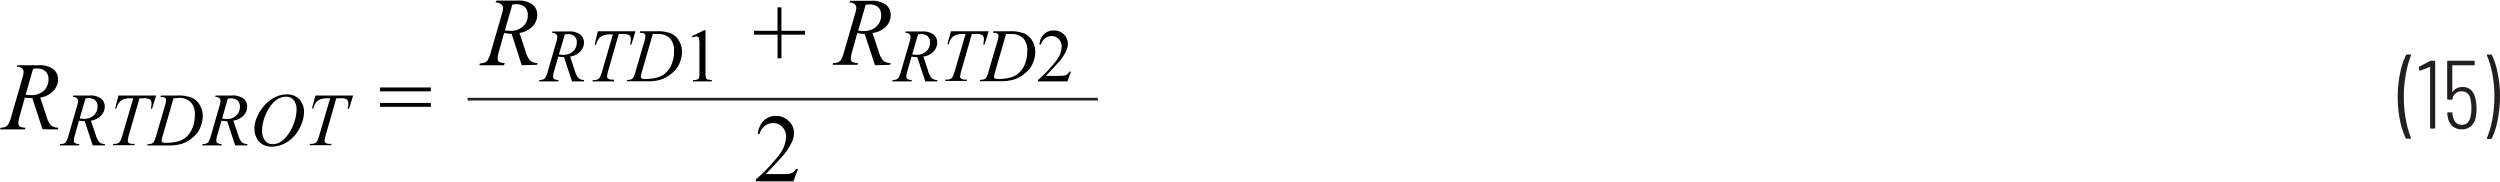   <svg data-name="Layer 1" xmlns="http://www.w3.org/2000/svg" width="6.45in" height="0.47in" viewBox="0 0 464.2 33.52">
   <path d="M7.89,26.89,6,21.1A6.54,6.54,0,0,1,4.61,21l-1,3.6a4.66,4.66,0,0,0-.2,1.19.71.71,0,0,0,.26.58,2.49,2.49,0,0,0,1.05.23l-.08.32H0l.1-.32A2.71,2.71,0,0,0,1,26.44,1.13,1.13,0,0,0,1.5,26a5.27,5.27,0,0,0,.59-1.46l2.08-7.2a4.31,4.31,0,0,0,.21-1.11.88.88,0,0,0-.33-.69,1.39,1.39,0,0,0-.94-.27L3.22,15H7.1a4.3,4.3,0,0,1,2.81.73,2.43,2.43,0,0,1,.86,1.95,3,3,0,0,1-.88,2.1A4.09,4.09,0,0,1,7.47,21l1.16,3.49a4.25,4.25,0,0,0,.84,1.67,2.2,2.2,0,0,0,1.37.44l-.1.32ZM4.76,20.47a7.83,7.83,0,0,0,1,.08,3.3,3.3,0,0,0,2.39-.84A2.76,2.76,0,0,0,9,17.62a1.93,1.93,0,0,0-.55-1.49,2.27,2.27,0,0,0-1.64-.52,3.55,3.55,0,0,0-.67.07Z" transform="translate(0 -3.04)" fill="#010101">
   </path>
   <path d="M17.22,29.89l-1.48-4.5a5.69,5.69,0,0,1-1.07-.1l-.8,2.8a3.56,3.56,0,0,0-.15.92.53.53,0,0,0,.2.45,1.9,1.9,0,0,0,.82.18l-.07.25H11.09l.07-.25a2,2,0,0,0,.68-.1.8.8,0,0,0,.41-.32,4.18,4.18,0,0,0,.46-1.13l1.62-5.6a3.33,3.33,0,0,0,.17-.87.67.67,0,0,0-.26-.53,1,1,0,0,0-.73-.21l.08-.26h3a3.32,3.32,0,0,1,2.19.58,1.9,1.9,0,0,1,.67,1.51,2.36,2.36,0,0,1-.69,1.64,3.28,3.28,0,0,1-1.88.94L17.8,28a3.37,3.37,0,0,0,.65,1.3,1.73,1.73,0,0,0,1.06.34l-.07.25Zm-2.43-5a5.77,5.77,0,0,0,.78.06,2.58,2.58,0,0,0,1.86-.66,2.15,2.15,0,0,0,.68-1.62,1.54,1.54,0,0,0-.42-1.16,1.83,1.83,0,0,0-1.29-.4,2.65,2.65,0,0,0-.52.05Z" transform="translate(0 -3.04)" fill="#010101">
   </path>
   <path d="M22,20.62h7l-.76,2.46H28a4,4,0,0,0,.13-1,.91.91,0,0,0-.31-.75,2.2,2.2,0,0,0-1.19-.19h-.73l-1.84,6.38a7.93,7.93,0,0,0-.34,1.49.51.51,0,0,0,.21.42,1.36,1.36,0,0,0,.78.17h.31l-.08.25h-4l.07-.25h.18a1.67,1.67,0,0,0,.82-.17,1.1,1.1,0,0,0,.36-.42,8.76,8.76,0,0,0,.45-1.29l1.92-6.58h-.56a3.56,3.56,0,0,0-1.29.2,2.05,2.05,0,0,0-.79.6,3.23,3.23,0,0,0-.49,1.1h-.25Z" transform="translate(0 -3.04)" fill="#010101">
   </path>
   <path d="M29.8,20.88l.08-.26h3a6.91,6.91,0,0,1,2.78.43,3.28,3.28,0,0,1,1.45,1.36,3.89,3.89,0,0,1,.54,2,5.57,5.57,0,0,1-1,3.14,6.71,6.71,0,0,1-1.2,1.14,5.86,5.86,0,0,1-1.77.92,8.33,8.33,0,0,1-2.37.29H27.33l.09-.25a2,2,0,0,0,.72-.1.8.8,0,0,0,.4-.31A4.35,4.35,0,0,0,29,28.07l1.64-5.6a3.9,3.9,0,0,0,.19-1,.5.5,0,0,0-.18-.41,1.14,1.14,0,0,0-.69-.14Zm2.42.26-2,6.93A5.14,5.14,0,0,0,30,29a.35.35,0,0,0,.07.21.38.38,0,0,0,.19.14,2,2,0,0,0,.58.06,8.92,8.92,0,0,0,2-.22,4.21,4.21,0,0,0,1.51-.66,4.5,4.5,0,0,0,1.33-1.75,6.22,6.22,0,0,0,.5-2.54,3.3,3.3,0,0,0-.77-2.39,3,3,0,0,0-2.23-.78Z" transform="translate(0 -3.04)" fill="#010101">
   </path>
   <path d="M43.67,29.89l-1.48-4.5a5.69,5.69,0,0,1-1.07-.1l-.8,2.8a3.56,3.56,0,0,0-.15.92.55.55,0,0,0,.19.45,2,2,0,0,0,.82.18l-.06.25H37.53l.08-.25a2.1,2.1,0,0,0,.68-.1.8.8,0,0,0,.41-.32,4.18,4.18,0,0,0,.46-1.13l1.62-5.6a3.23,3.23,0,0,0,.16-.87.66.66,0,0,0-.25-.53,1,1,0,0,0-.74-.21l.09-.26h3a3.27,3.27,0,0,1,2.18.58,1.87,1.87,0,0,1,.67,1.51,2.35,2.35,0,0,1-.68,1.64,3.27,3.27,0,0,1-1.89.94L44.25,28a3.24,3.24,0,0,0,.65,1.3,1.71,1.71,0,0,0,1.06.34l-.07.25Zm-2.43-5A5.77,5.77,0,0,0,42,25a2.58,2.58,0,0,0,1.86-.66,2.15,2.15,0,0,0,.68-1.62,1.51,1.51,0,0,0-.43-1.16,1.79,1.79,0,0,0-1.28-.4,2.65,2.65,0,0,0-.52.05Z" transform="translate(0 -3.04)" fill="#010101">
   </path>
   <path d="M53.3,20.41a3.27,3.27,0,0,1,1.64.4A2.82,2.82,0,0,1,56.05,22a3.55,3.55,0,0,1,.41,1.63,6.72,6.72,0,0,1-.87,3.13,6.3,6.3,0,0,1-2.26,2.49,5.36,5.36,0,0,1-2.88.86,3.17,3.17,0,0,1-1.8-.47,2.86,2.86,0,0,1-1.06-1.25,3.77,3.77,0,0,1-.35-1.52,5.69,5.69,0,0,1,.63-2.56,7.5,7.5,0,0,1,1.49-2.12,6.61,6.61,0,0,1,1.85-1.31A4.86,4.86,0,0,1,53.3,20.41Zm-.23.44a2.8,2.8,0,0,0-1.33.34,4.26,4.26,0,0,0-1.3,1.1,8.08,8.08,0,0,0-1.16,2,7.76,7.76,0,0,0-.62,2.89,3,3,0,0,0,.49,1.72,1.73,1.73,0,0,0,1.54.75,2.73,2.73,0,0,0,1.22-.31,4.53,4.53,0,0,0,1.24-1.05,7.81,7.81,0,0,0,1.37-2.39,7.61,7.61,0,0,0,.55-2.71,2.84,2.84,0,0,0-.49-1.65A1.74,1.74,0,0,0,53.07,20.85Z" transform="translate(0 -3.04)" fill="#010101">
   </path>
   <path d="M58.57,20.62h7l-.76,2.46h-.26a4,4,0,0,0,.13-1,.91.91,0,0,0-.31-.75,2.2,2.2,0,0,0-1.19-.19h-.74l-1.83,6.38a8.34,8.34,0,0,0-.35,1.49.52.52,0,0,0,.22.42,1.36,1.36,0,0,0,.78.17h.31l-.08.25h-4l.08-.25h.18a1.67,1.67,0,0,0,.82-.17,1.1,1.1,0,0,0,.36-.42,9.15,9.15,0,0,0,.44-1.29l1.93-6.58h-.56a3.56,3.56,0,0,0-1.29.2,2,2,0,0,0-.79.6,3.23,3.23,0,0,0-.49,1.1h-.25Z" transform="translate(0 -3.04)" fill="#010101">
   </path>
   <path d="M70.56,19.13H80v.72H70.56Zm0,2.87H80v.72H70.56Z" transform="translate(0 -3.04)" fill="#010101">
   </path>
   <path d="M96.88,15,95,9.17A7.21,7.21,0,0,1,93.6,9l-1,3.6a4.21,4.21,0,0,0-.2,1.19.73.73,0,0,0,.25.58,2.41,2.41,0,0,0,1.06.22L93.6,15H89l.1-.33A2.52,2.52,0,0,0,90,14.5a1.12,1.12,0,0,0,.53-.4,6.17,6.17,0,0,0,.59-1.46l2.08-7.2a4.29,4.29,0,0,0,.21-1.12A.86.86,0,0,0,93,3.64a1.36,1.36,0,0,0-1-.27L92.2,3h3.88a4.33,4.33,0,0,1,2.82.74,2.44,2.44,0,0,1,.86,1.94,3.08,3.08,0,0,1-.88,2.11A4.14,4.14,0,0,1,96.45,9l1.16,3.48a4.22,4.22,0,0,0,.85,1.67,2.11,2.11,0,0,0,1.36.44l-.1.33ZM93.75,8.53a6.26,6.26,0,0,0,1,.08,3.32,3.32,0,0,0,2.39-.84A2.74,2.74,0,0,0,98,5.69a2,2,0,0,0-.55-1.5,2.36,2.36,0,0,0-1.65-.52,4.63,4.63,0,0,0-.67.07Z" transform="translate(0 -3.04)" fill="#010101">
   </path>
   <path d="M106.21,18l-1.48-4.51a4.9,4.9,0,0,1-1.07-.1l-.8,2.8a3.35,3.35,0,0,0-.16.93.56.56,0,0,0,.2.45,1.9,1.9,0,0,0,.82.18l-.06.25h-3.59l.08-.25a2.08,2.08,0,0,0,.68-.11.83.83,0,0,0,.41-.31,4.28,4.28,0,0,0,.46-1.14l1.62-5.59a3.37,3.37,0,0,0,.16-.87.69.69,0,0,0-.25-.54,1.16,1.16,0,0,0-.74-.21l.08-.25h3a3.36,3.36,0,0,1,2.19.57,1.9,1.9,0,0,1,.67,1.51,2.35,2.35,0,0,1-.69,1.64,3.1,3.1,0,0,1-1.88.94l.9,2.72a3.23,3.23,0,0,0,.66,1.29,1.7,1.7,0,0,0,1.06.35l-.08.25Zm-2.43-5a5.75,5.75,0,0,0,.77.06,2.54,2.54,0,0,0,1.86-.65,2.14,2.14,0,0,0,.69-1.62,1.52,1.52,0,0,0-.43-1.17,1.83,1.83,0,0,0-1.28-.4,2.68,2.68,0,0,0-.52.06Z" transform="translate(0 -3.04)" fill="#010101">
   </path>
   <path d="M111,8.69H118l-.76,2.46H117a4.55,4.55,0,0,0,.13-1,.94.94,0,0,0-.31-.76,2.36,2.36,0,0,0-1.2-.19h-.73l-1.83,6.39a8.32,8.32,0,0,0-.35,1.48.51.51,0,0,0,.22.43,1.33,1.33,0,0,0,.77.17H114L114,18h-4l.08-.25h.17a1.64,1.64,0,0,0,.82-.17.93.93,0,0,0,.36-.43,7.82,7.82,0,0,0,.45-1.28l1.92-6.59h-.55a3.31,3.31,0,0,0-1.29.21,1.81,1.81,0,0,0-.79.59,3.2,3.2,0,0,0-.49,1.11h-.26Z" transform="translate(0 -3.04)" fill="#010101">
   </path>
   <path d="M118.78,8.94l.08-.25h3a6.79,6.79,0,0,1,2.79.43,3.31,3.31,0,0,1,1.44,1.36,3.85,3.85,0,0,1,.54,2,5.08,5.08,0,0,1-.31,1.77,5,5,0,0,1-.7,1.37,6.16,6.16,0,0,1-1.21,1.14,5.6,5.6,0,0,1-1.76.92,8,8,0,0,1-2.37.3h-3.93l.09-.25a2.14,2.14,0,0,0,.73-.1.92.92,0,0,0,.4-.31,4.59,4.59,0,0,0,.44-1.16l1.64-5.6a4.07,4.07,0,0,0,.2-1,.48.48,0,0,0-.18-.41,1.15,1.15,0,0,0-.7-.15Zm2.43.26-2,6.94a5.54,5.54,0,0,0-.23,1,.44.44,0,0,0,.07.22.39.39,0,0,0,.2.13,2,2,0,0,0,.57.06,8.45,8.45,0,0,0,2-.22,4.15,4.15,0,0,0,1.5-.66,4.38,4.38,0,0,0,1.34-1.75,6.17,6.17,0,0,0,.49-2.53,3.3,3.3,0,0,0-.76-2.39,3,3,0,0,0-2.24-.79Z" transform="translate(0 -3.04)" fill="#010101">
   </path>
   <path d="M128.48,9.6l2.26-1.1H131v7.83a3.76,3.76,0,0,0,.07,1,.51.51,0,0,0,.27.29,2.2,2.2,0,0,0,.83.12V18h-3.49v-.25a2.25,2.25,0,0,0,.85-.12.53.53,0,0,0,.27-.26,3.79,3.79,0,0,0,.07-1v-5a8.42,8.42,0,0,0-.06-1.3.59.59,0,0,0-.18-.32.44.44,0,0,0-.3-.1,1.84,1.84,0,0,0-.71.21Z" transform="translate(0 -3.04)" fill="#010101">
   </path>
   <path d="M144.38,13.72V9.33H140V8.61h4.37V4.25h.72V8.61h4.38v.72H145.1v4.39Z" transform="translate(0 -3.04)" fill="#010101">
   </path>
   <path d="M162.47,15l-1.91-5.79A7.21,7.21,0,0,1,159.19,9l-1,3.6a4.21,4.21,0,0,0-.2,1.19.73.73,0,0,0,.25.58,2.41,2.41,0,0,0,1.06.22l-.08.33h-4.62l.1-.33a2.52,2.52,0,0,0,.88-.13,1.17,1.17,0,0,0,.53-.4,6.17,6.17,0,0,0,.59-1.46l2.08-7.2A4.29,4.29,0,0,0,159,4.32a.86.86,0,0,0-.33-.68,1.36,1.36,0,0,0-.95-.27l.11-.33h3.88a4.33,4.33,0,0,1,2.82.74,2.44,2.44,0,0,1,.86,1.94,3.08,3.08,0,0,1-.88,2.11A4.14,4.14,0,0,1,162,9l1.16,3.48a4.22,4.22,0,0,0,.85,1.67,2.11,2.11,0,0,0,1.36.44l-.1.33Zm-3.13-6.43a6.26,6.26,0,0,0,1,.08,3.32,3.32,0,0,0,2.39-.84,2.74,2.74,0,0,0,.88-2.08,2,2,0,0,0-.55-1.5,2.36,2.36,0,0,0-1.65-.52,4.63,4.63,0,0,0-.67.07Z" transform="translate(0 -3.04)" fill="#010101">
   </path>
   <path d="M171.8,18l-1.48-4.51a4.9,4.9,0,0,1-1.07-.1l-.8,2.8a3.35,3.35,0,0,0-.16.93.56.56,0,0,0,.2.45,1.9,1.9,0,0,0,.82.18l-.06.25h-3.59l.08-.25a2.08,2.08,0,0,0,.68-.11.83.83,0,0,0,.41-.31,4.28,4.28,0,0,0,.46-1.14l1.62-5.59a3.37,3.37,0,0,0,.16-.87.67.67,0,0,0-.26-.54,1.11,1.11,0,0,0-.73-.21l.08-.25h3a3.36,3.36,0,0,1,2.19.57,1.9,1.9,0,0,1,.67,1.51,2.35,2.35,0,0,1-.69,1.64,3.1,3.1,0,0,1-1.88.94l.9,2.72a3.23,3.23,0,0,0,.66,1.29,1.7,1.7,0,0,0,1.06.35L174,18Zm-2.43-5a5.75,5.75,0,0,0,.77.06,2.54,2.54,0,0,0,1.86-.65,2.14,2.14,0,0,0,.69-1.62,1.56,1.56,0,0,0-.43-1.17,1.83,1.83,0,0,0-1.28-.4,2.68,2.68,0,0,0-.52.06Z" transform="translate(0 -3.04)" fill="#010101">
   </path>
   <path d="M176.58,8.69h7l-.76,2.46h-.26a4.55,4.55,0,0,0,.13-1,.94.94,0,0,0-.31-.76,2.36,2.36,0,0,0-1.2-.19h-.73l-1.83,6.39a8.32,8.32,0,0,0-.35,1.48.51.51,0,0,0,.22.43,1.33,1.33,0,0,0,.77.17h.32l-.09.25h-4l.08-.25h.17a1.64,1.64,0,0,0,.82-.17.93.93,0,0,0,.36-.43,7.82,7.82,0,0,0,.45-1.28l1.92-6.59h-.55a3.27,3.27,0,0,0-1.29.21,1.81,1.81,0,0,0-.79.59,3,3,0,0,0-.49,1.11h-.26Z" transform="translate(0 -3.04)" fill="#010101">
   </path>
   <path d="M184.37,8.94l.08-.25h3a6.79,6.79,0,0,1,2.79.43,3.31,3.31,0,0,1,1.44,1.36,3.85,3.85,0,0,1,.54,2,5.08,5.08,0,0,1-.31,1.77,5,5,0,0,1-.7,1.37A6.16,6.16,0,0,1,190,16.74a5.6,5.6,0,0,1-1.76.92,8,8,0,0,1-2.37.3H181.9l.09-.25a2.14,2.14,0,0,0,.73-.1.92.92,0,0,0,.4-.31,4.59,4.59,0,0,0,.44-1.16l1.64-5.6a4.07,4.07,0,0,0,.2-1,.48.48,0,0,0-.18-.41,1.15,1.15,0,0,0-.7-.15Zm2.43.26-2,6.94a5.54,5.54,0,0,0-.23,1,.44.44,0,0,0,.07.22.39.39,0,0,0,.2.13,2,2,0,0,0,.57.06,8.45,8.45,0,0,0,2-.22,4.15,4.15,0,0,0,1.5-.66,4.38,4.38,0,0,0,1.34-1.75,6.17,6.17,0,0,0,.49-2.53A3.3,3.3,0,0,0,190,10a3,3,0,0,0-2.24-.79Z" transform="translate(0 -3.04)" fill="#010101">
   </path>
   <path d="M198.85,16.17,198.2,18h-5.47v-.25a25,25,0,0,0,3.4-3.6,4.58,4.58,0,0,0,1-2.55,2,2,0,0,0-.54-1.45,1.72,1.72,0,0,0-1.29-.57,2.08,2.08,0,0,0-1.23.4,2.33,2.33,0,0,0-.8,1.18H193a3.14,3.14,0,0,1,.88-1.95,2.45,2.45,0,0,1,1.76-.67,2.65,2.65,0,0,1,1.89.72,2.32,2.32,0,0,1,.75,1.71,3.3,3.3,0,0,1-.33,1.41,8.89,8.89,0,0,1-1.64,2.34c-1.13,1.24-1.84,2-2.12,2.25h2.42a6,6,0,0,0,1-.06,1.29,1.29,0,0,0,.54-.22,1.43,1.43,0,0,0,.42-.48Z" transform="translate(0 -3.04)" fill="#010101">
   </path>
   <path d="M148.17,34.27l-.84,2.29h-7v-.33a31.46,31.46,0,0,0,4.37-4.62,5.85,5.85,0,0,0,1.26-3.28,2.61,2.61,0,0,0-.69-1.86,2.2,2.2,0,0,0-1.66-.73,2.62,2.62,0,0,0-1.58.51,3,3,0,0,0-1,1.51h-.33a4.14,4.14,0,0,1,1.13-2.49A3.17,3.17,0,0,1,144,24.4a3.38,3.38,0,0,1,2.43.93,3,3,0,0,1,1,2.19,4.11,4.11,0,0,1-.43,1.81,11.85,11.85,0,0,1-2.1,3c-1.46,1.59-2.37,2.55-2.74,2.88h3.11a8,8,0,0,0,1.33-.07,1.76,1.76,0,0,0,.69-.28,1.9,1.9,0,0,0,.54-.61Z" transform="translate(0 -3.04)" fill="#010101">
   </path>
   <line x1="86.82" y1="18.26" x2="203.84" y2="18.26" fill="none" stroke="#231f20" stroke-miterlimit="10" stroke-width="0.5">
   </line>
   <path d="M446.69,28.56a14.49,14.49,0,0,1-1.07-3.38,21.67,21.67,0,0,1-.41-4.23,22.19,22.19,0,0,1,.42-4.37,13.45,13.45,0,0,1,1.11-3.45A.24.24,0,0,1,447,13h.54a.16.16,0,0,1,.13.06.14.14,0,0,1,0,.14,16.93,16.93,0,0,0-.95,3.47,22.79,22.79,0,0,0-.38,4.23,22,22,0,0,0,.38,4.17,16.82,16.82,0,0,0,.95,3.41.1.1,0,0,1,0,.07.11.11,0,0,1-.05.09.21.21,0,0,1-.11,0h-.6A.22.22,0,0,1,446.69,28.56Z" transform="translate(0 -3.04)" fill="#231f20">
   </path>
   <path d="M451.35,14.16H452c.12,0,.17.06.17.18V26.58c0,.12-.05.18-.17.18h-.6a.16.16,0,0,1-.18-.18V15.37a.06.06,0,0,0,0-.06h-.06l-1.74.7-.08,0c-.07,0-.12-.05-.14-.14l-.09-.42v0a.21.21,0,0,1,.11-.2l1.92-1A.64.64,0,0,1,451.35,14.16Z" transform="translate(0 -3.04)" fill="#231f20">
   </path>
   <path d="M459.84,22.94a8.88,8.88,0,0,1-.12,1.59,3,3,0,0,1-.88,1.76,2.47,2.47,0,0,1-1.73.61,2.51,2.51,0,0,1-1.76-.61,3,3,0,0,1-.87-1.82,3.8,3.8,0,0,1-.07-.54.16.16,0,0,1,.18-.18h.59a.16.16,0,0,1,.18.18l.07.47c.22,1.11.78,1.66,1.68,1.66s1.39-.52,1.64-1.57a7.13,7.13,0,0,0,.14-1.55,6.72,6.72,0,0,0-.2-1.72,1.57,1.57,0,0,0-1.58-1.37,1.64,1.64,0,0,0-1.73,1.38c0,.11-.1.17-.2.17h-.61a.16.16,0,0,1-.18-.18V14.34a.16.16,0,0,1,.18-.18h4.75a.16.16,0,0,1,.18.18v.49a.16.16,0,0,1-.18.18h-3.9c-.05,0-.08,0-.08.07V19.9s0,.06,0,.06,0,0,.06,0a1.84,1.84,0,0,1,.78-.68,2.45,2.45,0,0,1,1.11-.24,2.2,2.2,0,0,1,1.49.52,2.89,2.89,0,0,1,.82,1.53A7.36,7.36,0,0,1,459.84,22.94Z" transform="translate(0 -3.04)" fill="#231f20">
   </path>
   <path d="M462.72,13.13a14.16,14.16,0,0,1,1.06,3.39,21.07,21.07,0,0,1,.42,4.23,22.13,22.13,0,0,1-.42,4.35,13.45,13.45,0,0,1-1.09,3.46.25.25,0,0,1-.22.13h-.56a.16.16,0,0,1-.13-.07.1.1,0,0,1,0-.13,16.73,16.73,0,0,0,1-3.46,23.74,23.74,0,0,0,.38-4.25,22.94,22.94,0,0,0-.38-4.17,15.8,15.8,0,0,0-1-3.39l0-.07c0-.09.05-.14.16-.14h.6A.24.24,0,0,1,462.72,13.13Z" transform="translate(0 -3.04)" fill="#231f20">
   </path>
  </svg>
